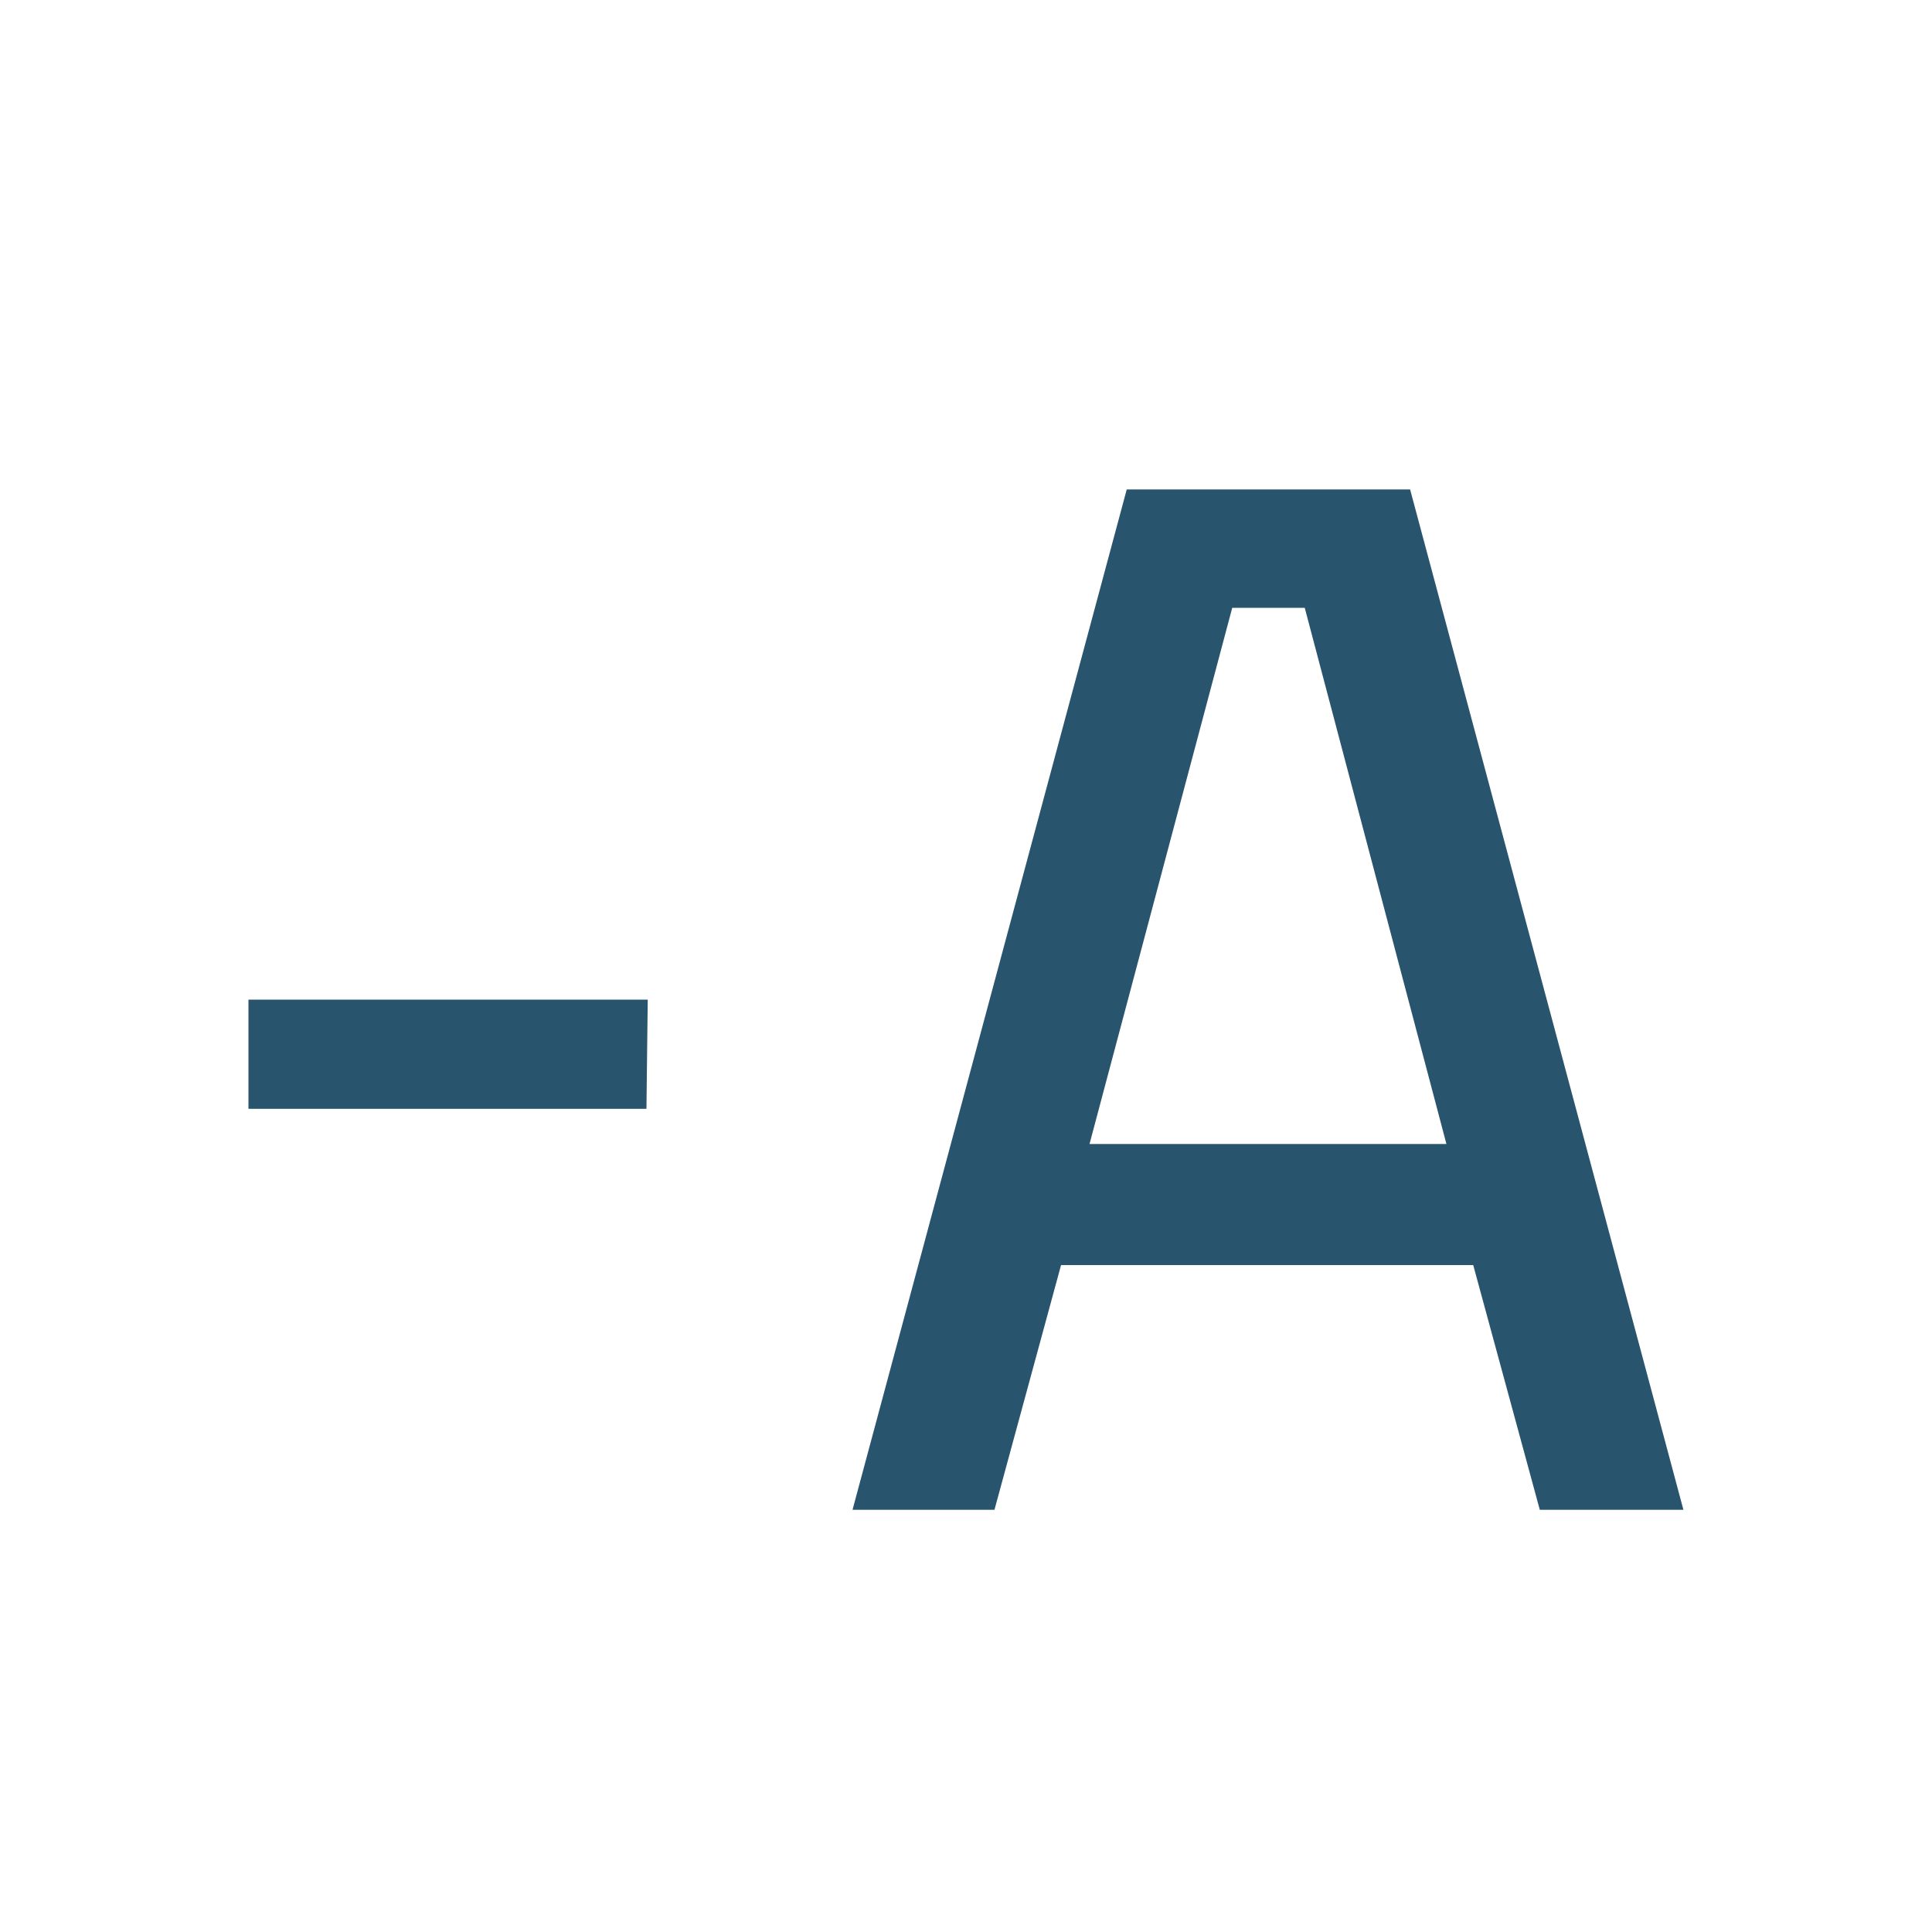 <svg xmlns="http://www.w3.org/2000/svg" xmlns:xlink="http://www.w3.org/1999/xlink" width="15" height="15" viewBox="0 0 15 15">
  <defs>
    <clipPath id="clip-path">
      <rect id="Rectangle_6" data-name="Rectangle 6" width="15" height="15"/>
    </clipPath>
  </defs>
  <g id="Aminus" clip-path="url(#clip-path)">
    <g id="Group_50876" data-name="Group 50876" transform="translate(0.929 3.799)">
      <path id="Path_127221" data-name="Path 127221" d="M-5.229,1.722-3.1-6.2H-.9L1.222,1.722H.107L-.41-.178h-3.2l-.517,1.9Zm1.84-2.84H-.618l-1.1-4.163h-.563Z" transform="translate(10.919 6.201)" fill="#28546d"/>
      <path id="Path_127222" data-name="Path 127222" d="M-2.92-1.664v-.848H.18l-.01.848Z" transform="translate(3.92 6.474)" fill="#28546d"/>
    </g>
  </g>
</svg>
